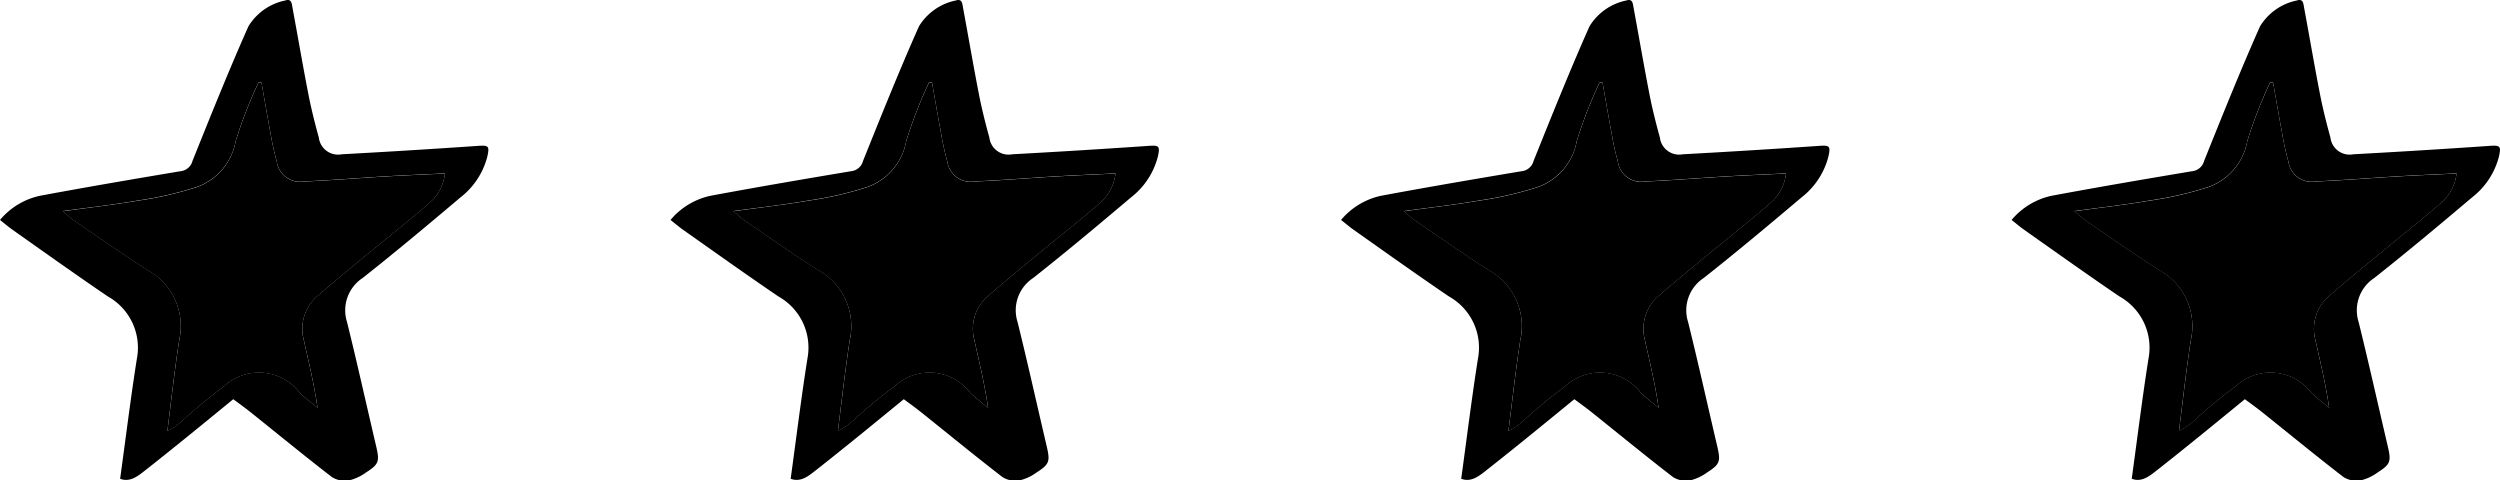 <svg xmlns="http://www.w3.org/2000/svg" xmlns:xlink="http://www.w3.org/1999/xlink" id="&#xC9;TOILES_DU_TITRE" data-name="&#xC9;TOILES DU TITRE" width="93.209" height="17.914" viewBox="0 0 93.209 17.914"><defs><clipPath id="clip-path"><rect id="Rectangle_3" data-name="Rectangle 3" width="18.209" height="17.914" fill="none"></rect></clipPath></defs><g id="Groupe_3" data-name="Groupe 3"><g id="Groupe_2" data-name="Groupe 2" transform="translate(0 0)" clip-path="url(#clip-path)"><path id="Trac&#xE9;_1" data-name="Trac&#xE9; 1" d="M8.7,14.881c-1.1.9-2.177,1.784-3.273,2.645-.269.211-.571.47-.948.324.209-1.517.391-3,.624-4.476a2.185,2.185,0,0,0-1.081-2.321c-1.208-.821-2.4-1.671-3.59-2.511C.3,8.445.171,8.337,0,8.2a2.685,2.685,0,0,1,1.486-.9c1.743-.325,3.491-.623,5.24-.916A.515.515,0,0,0,7.177,6C7.853,4.318,8.527,2.635,9.263.98A2.1,2.1,0,0,1,10.636.018c.239-.082.242.124.27.274.2,1.077.384,2.157.594,3.232.105.537.239,1.07.386,1.6a.723.723,0,0,0,.857.628q2.539-.138,5.076-.313c.393-.026.44,0,.35.4a2.8,2.8,0,0,1-.992,1.513c-1.205,1.019-2.416,2.032-3.654,3.011a1.44,1.44,0,0,0-.587,1.635c.383,1.544.727,3.1,1.09,4.645.131.559.1.666-.379.972a1.761,1.761,0,0,1-.631.295.914.914,0,0,1-.635-.119c-1.023-.788-2.021-1.608-3.03-2.415-.219-.176-.449-.339-.648-.488M9.749,3.08l-.116,0a16.975,16.975,0,0,0-.847,2.179,2.237,2.237,0,0,1-1.448,1.71,13.1,13.1,0,0,1-2.158.5c-.9.158-1.816.261-2.838.4.207.174.306.273.421.351.916.623,1.822,1.264,2.757,1.857a2.381,2.381,0,0,1,1.162,2.6c-.174,1.127-.3,2.262-.443,3.393a2.739,2.739,0,0,0,.63-.45,18.723,18.723,0,0,1,1.479-1.216,1.913,1.913,0,0,1,2.834.245c.209.2.437.371.657.555-.125-.88-.328-1.7-.511-2.526a1.613,1.613,0,0,1,.531-1.665c.621-.538,1.257-1.058,1.89-1.581.754-.623,1.524-1.227,2.261-1.868a1.7,1.7,0,0,0,.579-1.1c-.769.038-1.5.068-2.225.111-1,.059-2,.145-3.008.186a.882.882,0,0,1-1.038-.747,9.991,9.991,0,0,1-.235-1.068C9.966,4.33,9.86,3.7,9.749,3.08" transform="translate(0 0)"></path><path id="Trac&#xE9;_2" data-name="Trac&#xE9; 2" d="M22.358,19.652c.111.624.217,1.249.334,1.872a9.991,9.991,0,0,0,.235,1.068.882.882,0,0,0,1.038.747c1-.041,2.005-.127,3.008-.186.728-.043,1.456-.073,2.225-.111a1.7,1.7,0,0,1-.579,1.1c-.737.642-1.507,1.245-2.261,1.868-.633.523-1.269,1.043-1.89,1.581a1.613,1.613,0,0,0-.531,1.665c.183.825.385,1.646.511,2.526-.219-.184-.447-.36-.657-.555a1.913,1.913,0,0,0-2.834-.245A18.722,18.722,0,0,0,19.478,32.2a2.739,2.739,0,0,1-.63.45c.146-1.131.269-2.266.443-3.393a2.381,2.381,0,0,0-1.162-2.6c-.936-.593-1.841-1.234-2.757-1.857-.114-.078-.214-.177-.421-.351,1.023-.142,1.935-.245,2.838-.4a13.1,13.1,0,0,0,2.158-.5,2.237,2.237,0,0,0,1.448-1.71,16.974,16.974,0,0,1,.847-2.179l.116,0" transform="translate(-12.609 -16.572)"></path></g></g><g id="Groupe_4" data-name="Groupe 4" transform="translate(25)"><g id="Groupe_2-2" data-name="Groupe 2" transform="translate(0 0)" clip-path="url(#clip-path)"><path id="Trac&#xE9;_1-2" data-name="Trac&#xE9; 1" d="M8.7,14.881c-1.1.9-2.177,1.784-3.273,2.645-.269.211-.571.47-.948.324.209-1.517.391-3,.624-4.476a2.185,2.185,0,0,0-1.081-2.321c-1.208-.821-2.4-1.671-3.59-2.511C.3,8.445.171,8.337,0,8.2a2.685,2.685,0,0,1,1.486-.9c1.743-.325,3.491-.623,5.24-.916A.515.515,0,0,0,7.177,6C7.853,4.318,8.527,2.635,9.263.98A2.1,2.1,0,0,1,10.636.018c.239-.082.242.124.27.274.2,1.077.384,2.157.594,3.232.105.537.239,1.07.386,1.6a.723.723,0,0,0,.857.628q2.539-.138,5.076-.313c.393-.026.44,0,.35.4a2.8,2.8,0,0,1-.992,1.513c-1.205,1.019-2.416,2.032-3.654,3.011a1.44,1.44,0,0,0-.587,1.635c.383,1.544.727,3.1,1.09,4.645.131.559.1.666-.379.972a1.761,1.761,0,0,1-.631.295.914.914,0,0,1-.635-.119c-1.023-.788-2.021-1.608-3.03-2.415-.219-.176-.449-.339-.648-.488M9.749,3.08l-.116,0a16.975,16.975,0,0,0-.847,2.179,2.237,2.237,0,0,1-1.448,1.71,13.1,13.1,0,0,1-2.158.5c-.9.158-1.816.261-2.838.4.207.174.306.273.421.351.916.623,1.822,1.264,2.757,1.857a2.381,2.381,0,0,1,1.162,2.6c-.174,1.127-.3,2.262-.443,3.393a2.739,2.739,0,0,0,.63-.45,18.723,18.723,0,0,1,1.479-1.216,1.913,1.913,0,0,1,2.834.245c.209.2.437.371.657.555-.125-.88-.328-1.7-.511-2.526a1.613,1.613,0,0,1,.531-1.665c.621-.538,1.257-1.058,1.89-1.581.754-.623,1.524-1.227,2.261-1.868a1.7,1.7,0,0,0,.579-1.1c-.769.038-1.5.068-2.225.111-1,.059-2,.145-3.008.186a.882.882,0,0,1-1.038-.747,9.991,9.991,0,0,1-.235-1.068C9.966,4.33,9.86,3.7,9.749,3.08" transform="translate(0 0)"></path><path id="Trac&#xE9;_2-2" data-name="Trac&#xE9; 2" d="M22.358,19.652c.111.624.217,1.249.334,1.872a9.991,9.991,0,0,0,.235,1.068.882.882,0,0,0,1.038.747c1-.041,2.005-.127,3.008-.186.728-.043,1.456-.073,2.225-.111a1.7,1.7,0,0,1-.579,1.1c-.737.642-1.507,1.245-2.261,1.868-.633.523-1.269,1.043-1.89,1.581a1.613,1.613,0,0,0-.531,1.665c.183.825.385,1.646.511,2.526-.219-.184-.447-.36-.657-.555a1.913,1.913,0,0,0-2.834-.245A18.722,18.722,0,0,0,19.478,32.2a2.739,2.739,0,0,1-.63.45c.146-1.131.269-2.266.443-3.393a2.381,2.381,0,0,0-1.162-2.6c-.936-.593-1.841-1.234-2.757-1.857-.114-.078-.214-.177-.421-.351,1.023-.142,1.935-.245,2.838-.4a13.1,13.1,0,0,0,2.158-.5,2.237,2.237,0,0,0,1.448-1.71,16.974,16.974,0,0,1,.847-2.179l.116,0" transform="translate(-12.609 -16.572)"></path></g></g><g id="Groupe_5" data-name="Groupe 5" transform="translate(50)"><g id="Groupe_2-3" data-name="Groupe 2" transform="translate(0 0)" clip-path="url(#clip-path)"><path id="Trac&#xE9;_1-3" data-name="Trac&#xE9; 1" d="M8.7,14.881c-1.1.9-2.177,1.784-3.273,2.645-.269.211-.571.47-.948.324.209-1.517.391-3,.624-4.476a2.185,2.185,0,0,0-1.081-2.321c-1.208-.821-2.4-1.671-3.59-2.511C.3,8.445.171,8.337,0,8.2a2.685,2.685,0,0,1,1.486-.9c1.743-.325,3.491-.623,5.24-.916A.515.515,0,0,0,7.177,6C7.853,4.318,8.527,2.635,9.263.98A2.1,2.1,0,0,1,10.636.018c.239-.082.242.124.27.274.2,1.077.384,2.157.594,3.232.105.537.239,1.07.386,1.6a.723.723,0,0,0,.857.628q2.539-.138,5.076-.313c.393-.026.44,0,.35.4a2.8,2.8,0,0,1-.992,1.513c-1.205,1.019-2.416,2.032-3.654,3.011a1.44,1.44,0,0,0-.587,1.635c.383,1.544.727,3.1,1.09,4.645.131.559.1.666-.379.972a1.761,1.761,0,0,1-.631.295.914.914,0,0,1-.635-.119c-1.023-.788-2.021-1.608-3.03-2.415-.219-.176-.449-.339-.648-.488M9.749,3.08l-.116,0a16.975,16.975,0,0,0-.847,2.179,2.237,2.237,0,0,1-1.448,1.71,13.1,13.1,0,0,1-2.158.5c-.9.158-1.816.261-2.838.4.207.174.306.273.421.351.916.623,1.822,1.264,2.757,1.857a2.381,2.381,0,0,1,1.162,2.6c-.174,1.127-.3,2.262-.443,3.393a2.739,2.739,0,0,0,.63-.45,18.723,18.723,0,0,1,1.479-1.216,1.913,1.913,0,0,1,2.834.245c.209.2.437.371.657.555-.125-.88-.328-1.7-.511-2.526a1.613,1.613,0,0,1,.531-1.665c.621-.538,1.257-1.058,1.89-1.581.754-.623,1.524-1.227,2.261-1.868a1.7,1.7,0,0,0,.579-1.1c-.769.038-1.5.068-2.225.111-1,.059-2,.145-3.008.186a.882.882,0,0,1-1.038-.747,9.991,9.991,0,0,1-.235-1.068C9.966,4.33,9.86,3.7,9.749,3.08" transform="translate(0 0)"></path><path id="Trac&#xE9;_2-3" data-name="Trac&#xE9; 2" d="M22.358,19.652c.111.624.217,1.249.334,1.872a9.991,9.991,0,0,0,.235,1.068.882.882,0,0,0,1.038.747c1-.041,2.005-.127,3.008-.186.728-.043,1.456-.073,2.225-.111a1.7,1.7,0,0,1-.579,1.1c-.737.642-1.507,1.245-2.261,1.868-.633.523-1.269,1.043-1.89,1.581a1.613,1.613,0,0,0-.531,1.665c.183.825.385,1.646.511,2.526-.219-.184-.447-.36-.657-.555a1.913,1.913,0,0,0-2.834-.245A18.722,18.722,0,0,0,19.478,32.2a2.739,2.739,0,0,1-.63.45c.146-1.131.269-2.266.443-3.393a2.381,2.381,0,0,0-1.162-2.6c-.936-.593-1.841-1.234-2.757-1.857-.114-.078-.214-.177-.421-.351,1.023-.142,1.935-.245,2.838-.4a13.1,13.1,0,0,0,2.158-.5,2.237,2.237,0,0,0,1.448-1.71,16.974,16.974,0,0,1,.847-2.179l.116,0" transform="translate(-12.609 -16.572)"></path></g></g><g id="Groupe_6" data-name="Groupe 6" transform="translate(75)"><g id="Groupe_2-4" data-name="Groupe 2" transform="translate(0 0)" clip-path="url(#clip-path)"><path id="Trac&#xE9;_1-4" data-name="Trac&#xE9; 1" d="M8.7,14.881c-1.1.9-2.177,1.784-3.273,2.645-.269.211-.571.47-.948.324.209-1.517.391-3,.624-4.476a2.185,2.185,0,0,0-1.081-2.321c-1.208-.821-2.4-1.671-3.59-2.511C.3,8.445.171,8.337,0,8.2a2.685,2.685,0,0,1,1.486-.9c1.743-.325,3.491-.623,5.24-.916A.515.515,0,0,0,7.177,6C7.853,4.318,8.527,2.635,9.263.98A2.1,2.1,0,0,1,10.636.018c.239-.082.242.124.27.274.2,1.077.384,2.157.594,3.232.105.537.239,1.07.386,1.6a.723.723,0,0,0,.857.628q2.539-.138,5.076-.313c.393-.026.44,0,.35.4a2.8,2.8,0,0,1-.992,1.513c-1.205,1.019-2.416,2.032-3.654,3.011a1.44,1.44,0,0,0-.587,1.635c.383,1.544.727,3.1,1.09,4.645.131.559.1.666-.379.972a1.761,1.761,0,0,1-.631.295.914.914,0,0,1-.635-.119c-1.023-.788-2.021-1.608-3.03-2.415-.219-.176-.449-.339-.648-.488M9.749,3.08l-.116,0a16.975,16.975,0,0,0-.847,2.179,2.237,2.237,0,0,1-1.448,1.71,13.1,13.1,0,0,1-2.158.5c-.9.158-1.816.261-2.838.4.207.174.306.273.421.351.916.623,1.822,1.264,2.757,1.857a2.381,2.381,0,0,1,1.162,2.6c-.174,1.127-.3,2.262-.443,3.393a2.739,2.739,0,0,0,.63-.45,18.723,18.723,0,0,1,1.479-1.216,1.913,1.913,0,0,1,2.834.245c.209.2.437.371.657.555-.125-.88-.328-1.7-.511-2.526a1.613,1.613,0,0,1,.531-1.665c.621-.538,1.257-1.058,1.89-1.581.754-.623,1.524-1.227,2.261-1.868a1.7,1.7,0,0,0,.579-1.1c-.769.038-1.5.068-2.225.111-1,.059-2,.145-3.008.186a.882.882,0,0,1-1.038-.747,9.991,9.991,0,0,1-.235-1.068C9.966,4.33,9.86,3.7,9.749,3.08" transform="translate(0 0)"></path><path id="Trac&#xE9;_2-4" data-name="Trac&#xE9; 2" d="M22.358,19.652c.111.624.217,1.249.334,1.872a9.991,9.991,0,0,0,.235,1.068.882.882,0,0,0,1.038.747c1-.041,2.005-.127,3.008-.186.728-.043,1.456-.073,2.225-.111a1.7,1.7,0,0,1-.579,1.1c-.737.642-1.507,1.245-2.261,1.868-.633.523-1.269,1.043-1.89,1.581a1.613,1.613,0,0,0-.531,1.665c.183.825.385,1.646.511,2.526-.219-.184-.447-.36-.657-.555a1.913,1.913,0,0,0-2.834-.245A18.722,18.722,0,0,0,19.478,32.2a2.739,2.739,0,0,1-.63.45c.146-1.131.269-2.266.443-3.393a2.381,2.381,0,0,0-1.162-2.6c-.936-.593-1.841-1.234-2.757-1.857-.114-.078-.214-.177-.421-.351,1.023-.142,1.935-.245,2.838-.4a13.1,13.1,0,0,0,2.158-.5,2.237,2.237,0,0,0,1.448-1.71,16.974,16.974,0,0,1,.847-2.179l.116,0" transform="translate(-12.609 -16.572)"></path></g></g></svg>